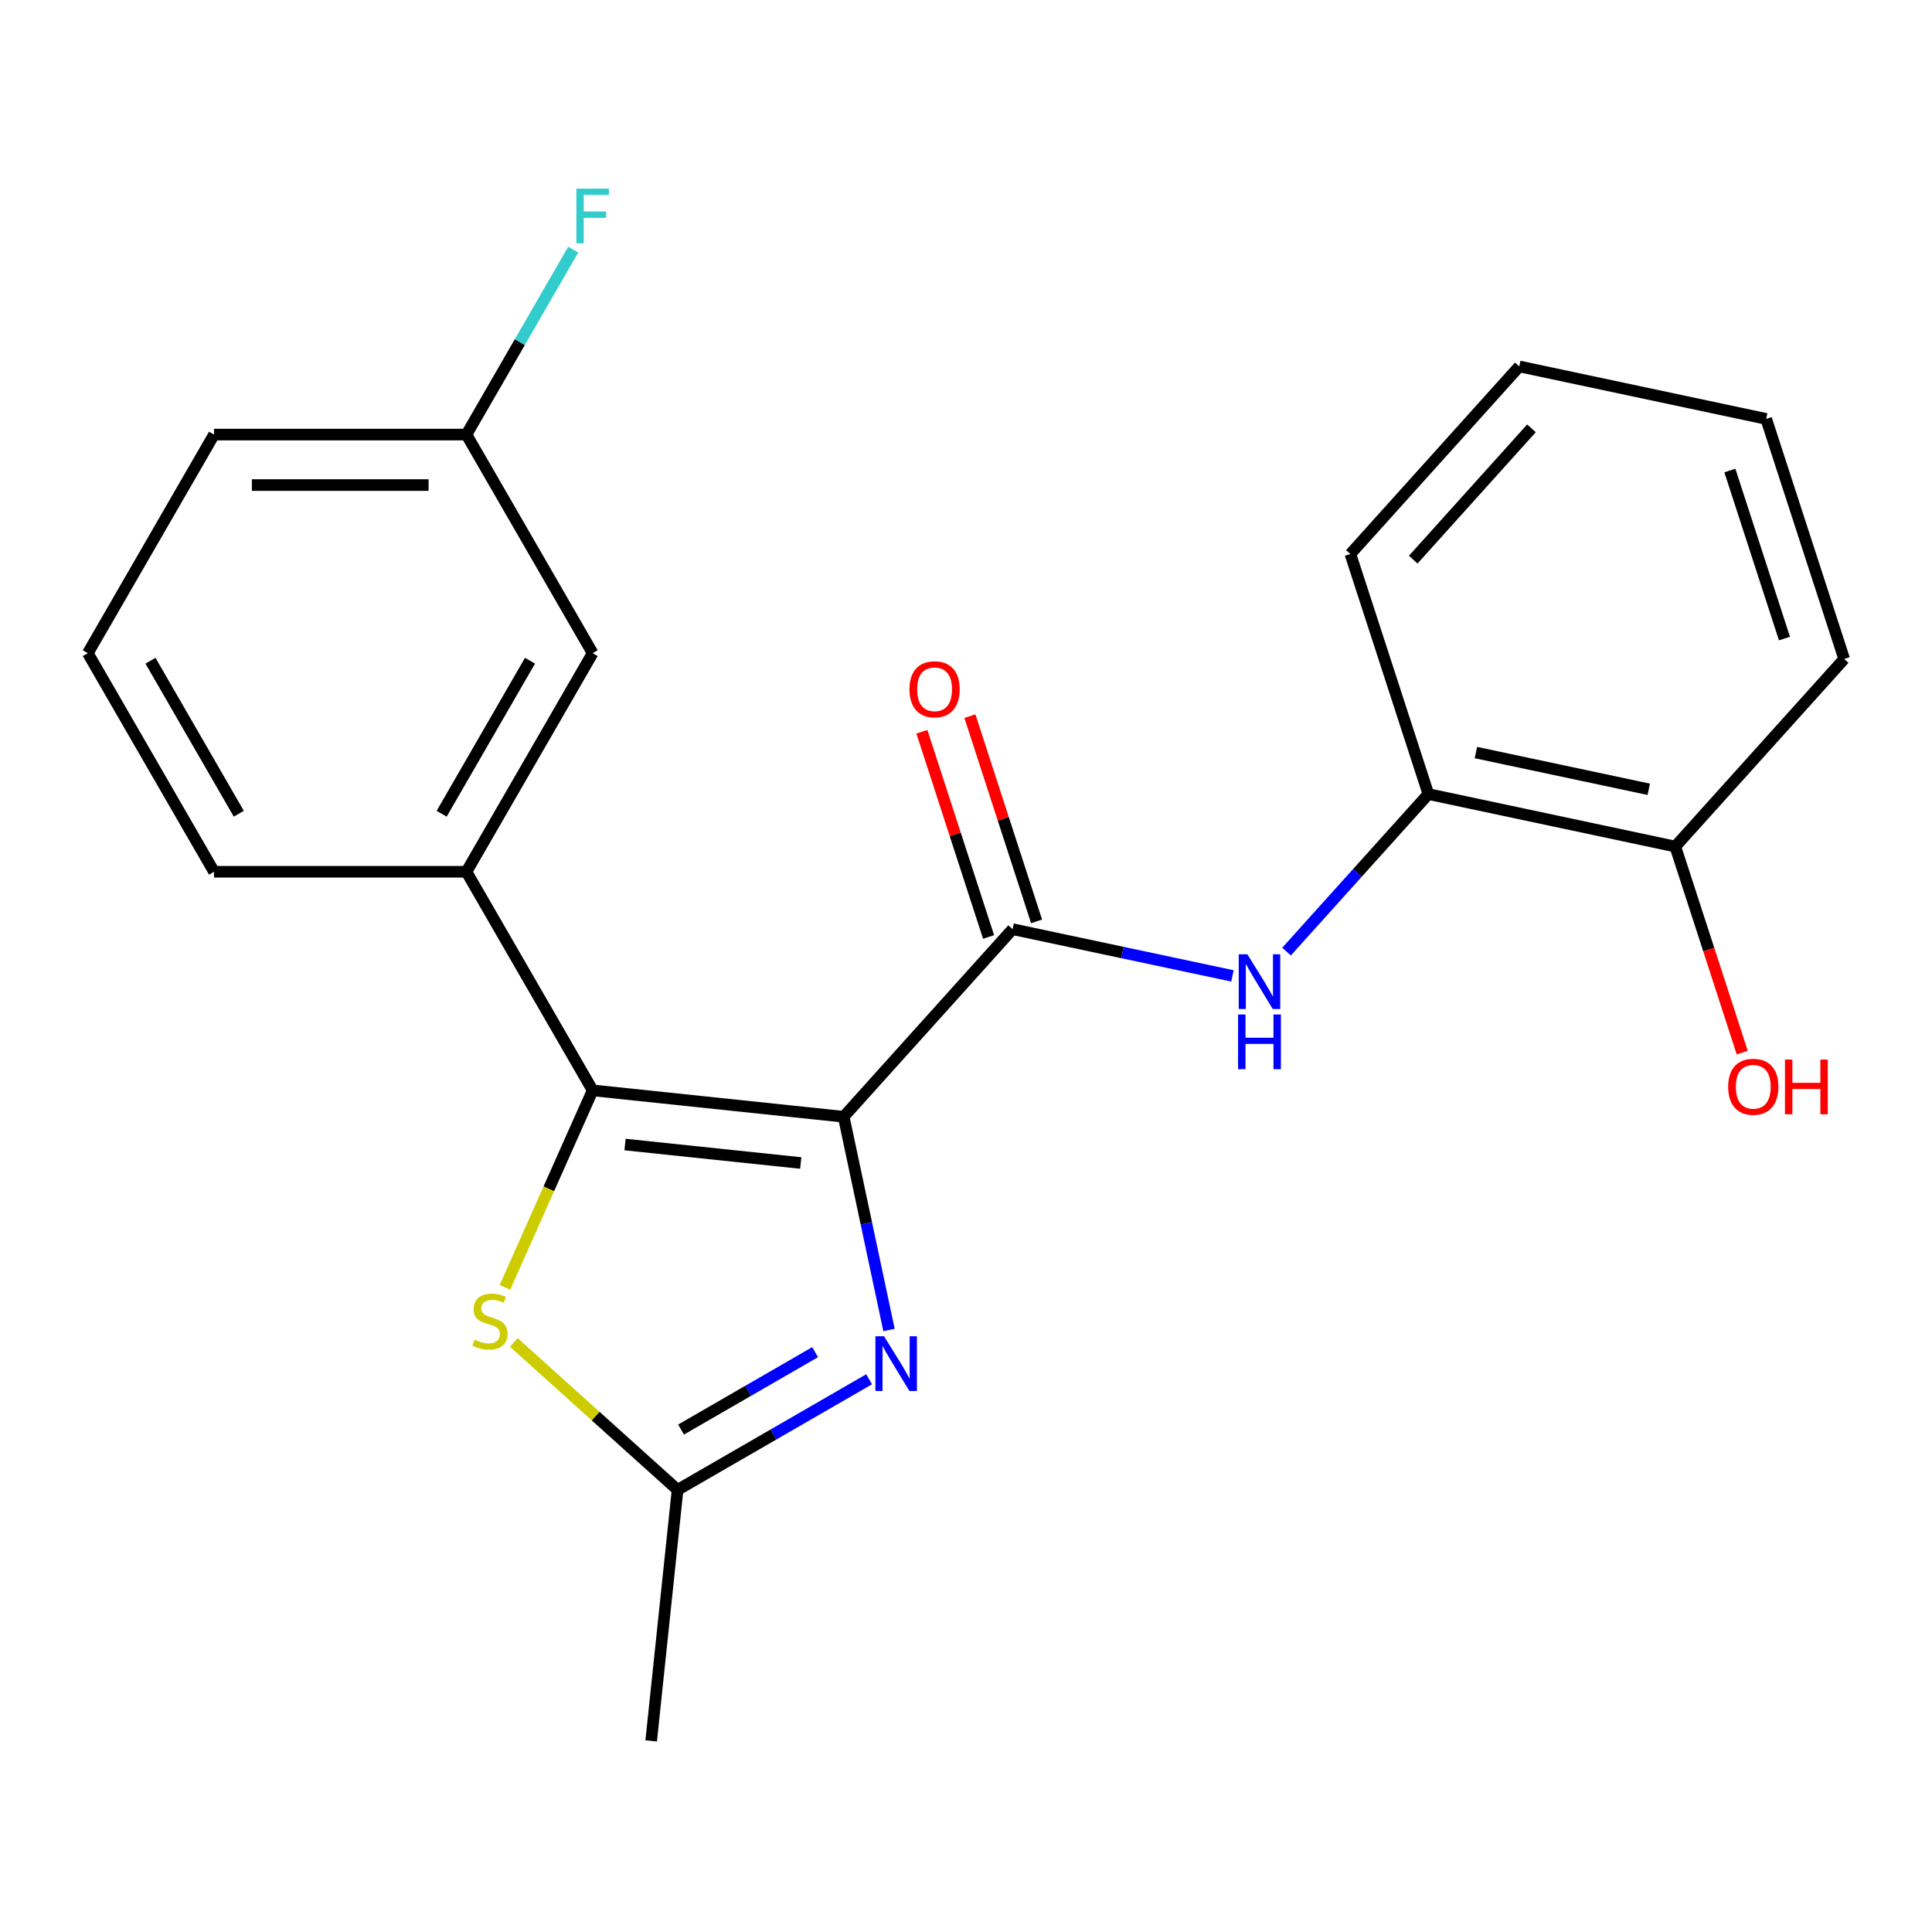 <?xml version='1.0' encoding='iso-8859-1'?>
<svg version='1.1' baseProfile='full'
              xmlns='http://www.w3.org/2000/svg'
                      xmlns:rdkit='http://www.rdkit.org/xml'
                      xmlns:xlink='http://www.w3.org/1999/xlink'
                  xml:space='preserve'
width='1000px' height='1000px' viewBox='0 0 1000 1000'>
<!-- END OF HEADER -->
<rect style='opacity:1.0;fill:#FFFFFF;stroke:none' width='1000' height='1000' x='0' y='0'> </rect>
<path class='bond-0' d='M 436.689,578.03 L 306.755,564.373' style='fill:none;fill-rule:evenodd;stroke:#000000;stroke-width:6px;stroke-linecap:butt;stroke-linejoin:miter;stroke-opacity:1' />
<path class='bond-0' d='M 414.468,601.968 L 323.514,592.409' style='fill:none;fill-rule:evenodd;stroke:#000000;stroke-width:6px;stroke-linecap:butt;stroke-linejoin:miter;stroke-opacity:1' />
<path class='bond-1' d='M 436.689,578.03 L 448.419,633.214' style='fill:none;fill-rule:evenodd;stroke:#000000;stroke-width:6px;stroke-linecap:butt;stroke-linejoin:miter;stroke-opacity:1' />
<path class='bond-1' d='M 448.419,633.214 L 460.149,688.399' style='fill:none;fill-rule:evenodd;stroke:#0000FF;stroke-width:6px;stroke-linecap:butt;stroke-linejoin:miter;stroke-opacity:1' />
<path class='bond-2' d='M 436.689,578.03 L 524.111,480.938' style='fill:none;fill-rule:evenodd;stroke:#000000;stroke-width:6px;stroke-linecap:butt;stroke-linejoin:miter;stroke-opacity:1' />
<path class='bond-3' d='M 306.755,564.373 L 284.055,615.358' style='fill:none;fill-rule:evenodd;stroke:#000000;stroke-width:6px;stroke-linecap:butt;stroke-linejoin:miter;stroke-opacity:1' />
<path class='bond-3' d='M 284.055,615.358 L 261.355,666.342' style='fill:none;fill-rule:evenodd;stroke:#CCCC00;stroke-width:6px;stroke-linecap:butt;stroke-linejoin:miter;stroke-opacity:1' />
<path class='bond-6' d='M 306.755,564.373 L 241.43,451.227' style='fill:none;fill-rule:evenodd;stroke:#000000;stroke-width:6px;stroke-linecap:butt;stroke-linejoin:miter;stroke-opacity:1' />
<path class='bond-4' d='M 449.847,713.912 L 400.277,742.531' style='fill:none;fill-rule:evenodd;stroke:#0000FF;stroke-width:6px;stroke-linecap:butt;stroke-linejoin:miter;stroke-opacity:1' />
<path class='bond-4' d='M 400.277,742.531 L 350.707,771.15' style='fill:none;fill-rule:evenodd;stroke:#000000;stroke-width:6px;stroke-linecap:butt;stroke-linejoin:miter;stroke-opacity:1' />
<path class='bond-4' d='M 421.911,699.868 L 387.212,719.902' style='fill:none;fill-rule:evenodd;stroke:#0000FF;stroke-width:6px;stroke-linecap:butt;stroke-linejoin:miter;stroke-opacity:1' />
<path class='bond-4' d='M 387.212,719.902 L 352.513,739.935' style='fill:none;fill-rule:evenodd;stroke:#000000;stroke-width:6px;stroke-linecap:butt;stroke-linejoin:miter;stroke-opacity:1' />
<path class='bond-5' d='M 524.111,480.938 L 581.006,493.031' style='fill:none;fill-rule:evenodd;stroke:#000000;stroke-width:6px;stroke-linecap:butt;stroke-linejoin:miter;stroke-opacity:1' />
<path class='bond-5' d='M 581.006,493.031 L 637.9,505.125' style='fill:none;fill-rule:evenodd;stroke:#0000FF;stroke-width:6px;stroke-linecap:butt;stroke-linejoin:miter;stroke-opacity:1' />
<path class='bond-8' d='M 536.537,476.901 L 519.279,423.786' style='fill:none;fill-rule:evenodd;stroke:#000000;stroke-width:6px;stroke-linecap:butt;stroke-linejoin:miter;stroke-opacity:1' />
<path class='bond-8' d='M 519.279,423.786 L 502.021,370.671' style='fill:none;fill-rule:evenodd;stroke:#FF0000;stroke-width:6px;stroke-linecap:butt;stroke-linejoin:miter;stroke-opacity:1' />
<path class='bond-8' d='M 511.686,484.975 L 494.428,431.861' style='fill:none;fill-rule:evenodd;stroke:#000000;stroke-width:6px;stroke-linecap:butt;stroke-linejoin:miter;stroke-opacity:1' />
<path class='bond-8' d='M 494.428,431.861 L 477.17,378.746' style='fill:none;fill-rule:evenodd;stroke:#FF0000;stroke-width:6px;stroke-linecap:butt;stroke-linejoin:miter;stroke-opacity:1' />
<path class='bond-22' d='M 265.961,694.845 L 308.334,732.998' style='fill:none;fill-rule:evenodd;stroke:#CCCC00;stroke-width:6px;stroke-linecap:butt;stroke-linejoin:miter;stroke-opacity:1' />
<path class='bond-22' d='M 308.334,732.998 L 350.707,771.15' style='fill:none;fill-rule:evenodd;stroke:#000000;stroke-width:6px;stroke-linecap:butt;stroke-linejoin:miter;stroke-opacity:1' />
<path class='bond-15' d='M 350.707,771.15 L 337.05,901.085' style='fill:none;fill-rule:evenodd;stroke:#000000;stroke-width:6px;stroke-linecap:butt;stroke-linejoin:miter;stroke-opacity:1' />
<path class='bond-7' d='M 665.913,492.546 L 702.62,451.778' style='fill:none;fill-rule:evenodd;stroke:#0000FF;stroke-width:6px;stroke-linecap:butt;stroke-linejoin:miter;stroke-opacity:1' />
<path class='bond-7' d='M 702.62,451.778 L 739.328,411.01' style='fill:none;fill-rule:evenodd;stroke:#000000;stroke-width:6px;stroke-linecap:butt;stroke-linejoin:miter;stroke-opacity:1' />
<path class='bond-9' d='M 241.43,451.227 L 306.755,338.081' style='fill:none;fill-rule:evenodd;stroke:#000000;stroke-width:6px;stroke-linecap:butt;stroke-linejoin:miter;stroke-opacity:1' />
<path class='bond-9' d='M 228.599,421.19 L 274.327,341.988' style='fill:none;fill-rule:evenodd;stroke:#000000;stroke-width:6px;stroke-linecap:butt;stroke-linejoin:miter;stroke-opacity:1' />
<path class='bond-14' d='M 241.43,451.227 L 110.78,451.227' style='fill:none;fill-rule:evenodd;stroke:#000000;stroke-width:6px;stroke-linecap:butt;stroke-linejoin:miter;stroke-opacity:1' />
<path class='bond-10' d='M 739.328,411.01 L 867.123,438.174' style='fill:none;fill-rule:evenodd;stroke:#000000;stroke-width:6px;stroke-linecap:butt;stroke-linejoin:miter;stroke-opacity:1' />
<path class='bond-10' d='M 763.93,389.525 L 853.387,408.54' style='fill:none;fill-rule:evenodd;stroke:#000000;stroke-width:6px;stroke-linecap:butt;stroke-linejoin:miter;stroke-opacity:1' />
<path class='bond-17' d='M 739.328,411.01 L 698.955,286.754' style='fill:none;fill-rule:evenodd;stroke:#000000;stroke-width:6px;stroke-linecap:butt;stroke-linejoin:miter;stroke-opacity:1' />
<path class='bond-11' d='M 306.755,338.081 L 241.43,224.934' style='fill:none;fill-rule:evenodd;stroke:#000000;stroke-width:6px;stroke-linecap:butt;stroke-linejoin:miter;stroke-opacity:1' />
<path class='bond-13' d='M 867.123,438.174 L 884.453,491.508' style='fill:none;fill-rule:evenodd;stroke:#000000;stroke-width:6px;stroke-linecap:butt;stroke-linejoin:miter;stroke-opacity:1' />
<path class='bond-13' d='M 884.453,491.508 L 901.782,544.843' style='fill:none;fill-rule:evenodd;stroke:#FF0000;stroke-width:6px;stroke-linecap:butt;stroke-linejoin:miter;stroke-opacity:1' />
<path class='bond-18' d='M 867.123,438.174 L 954.545,341.082' style='fill:none;fill-rule:evenodd;stroke:#000000;stroke-width:6px;stroke-linecap:butt;stroke-linejoin:miter;stroke-opacity:1' />
<path class='bond-12' d='M 241.43,224.934 L 269.062,177.074' style='fill:none;fill-rule:evenodd;stroke:#000000;stroke-width:6px;stroke-linecap:butt;stroke-linejoin:miter;stroke-opacity:1' />
<path class='bond-12' d='M 269.062,177.074 L 296.694,129.214' style='fill:none;fill-rule:evenodd;stroke:#33CCCC;stroke-width:6px;stroke-linecap:butt;stroke-linejoin:miter;stroke-opacity:1' />
<path class='bond-23' d='M 241.43,224.934 L 110.78,224.934' style='fill:none;fill-rule:evenodd;stroke:#000000;stroke-width:6px;stroke-linecap:butt;stroke-linejoin:miter;stroke-opacity:1' />
<path class='bond-23' d='M 221.832,251.064 L 130.377,251.064' style='fill:none;fill-rule:evenodd;stroke:#000000;stroke-width:6px;stroke-linecap:butt;stroke-linejoin:miter;stroke-opacity:1' />
<path class='bond-16' d='M 110.78,451.227 L 45.455,338.081' style='fill:none;fill-rule:evenodd;stroke:#000000;stroke-width:6px;stroke-linecap:butt;stroke-linejoin:miter;stroke-opacity:1' />
<path class='bond-16' d='M 123.61,421.19 L 77.883,341.988' style='fill:none;fill-rule:evenodd;stroke:#000000;stroke-width:6px;stroke-linecap:butt;stroke-linejoin:miter;stroke-opacity:1' />
<path class='bond-19' d='M 45.455,338.081 L 110.78,224.934' style='fill:none;fill-rule:evenodd;stroke:#000000;stroke-width:6px;stroke-linecap:butt;stroke-linejoin:miter;stroke-opacity:1' />
<path class='bond-20' d='M 698.955,286.754 L 786.377,189.662' style='fill:none;fill-rule:evenodd;stroke:#000000;stroke-width:6px;stroke-linecap:butt;stroke-linejoin:miter;stroke-opacity:1' />
<path class='bond-20' d='M 731.487,289.675 L 792.682,221.71' style='fill:none;fill-rule:evenodd;stroke:#000000;stroke-width:6px;stroke-linecap:butt;stroke-linejoin:miter;stroke-opacity:1' />
<path class='bond-24' d='M 954.545,341.082 L 914.172,216.826' style='fill:none;fill-rule:evenodd;stroke:#000000;stroke-width:6px;stroke-linecap:butt;stroke-linejoin:miter;stroke-opacity:1' />
<path class='bond-24' d='M 923.638,330.518 L 895.377,243.539' style='fill:none;fill-rule:evenodd;stroke:#000000;stroke-width:6px;stroke-linecap:butt;stroke-linejoin:miter;stroke-opacity:1' />
<path class='bond-21' d='M 786.377,189.662 L 914.172,216.826' style='fill:none;fill-rule:evenodd;stroke:#000000;stroke-width:6px;stroke-linecap:butt;stroke-linejoin:miter;stroke-opacity:1' />
<path  class='atom-2' d='M 457.593 691.665
L 466.873 706.665
Q 467.793 708.145, 469.273 710.825
Q 470.753 713.505, 470.833 713.665
L 470.833 691.665
L 474.593 691.665
L 474.593 719.985
L 470.713 719.985
L 460.753 703.585
Q 459.593 701.665, 458.353 699.465
Q 457.153 697.265, 456.793 696.585
L 456.793 719.985
L 453.113 719.985
L 453.113 691.665
L 457.593 691.665
' fill='#0000FF'/>
<path  class='atom-4' d='M 245.615 693.448
Q 245.935 693.568, 247.255 694.128
Q 248.575 694.688, 250.015 695.048
Q 251.495 695.368, 252.935 695.368
Q 255.615 695.368, 257.175 694.088
Q 258.735 692.768, 258.735 690.488
Q 258.735 688.928, 257.935 687.968
Q 257.175 687.008, 255.975 686.488
Q 254.775 685.968, 252.775 685.368
Q 250.255 684.608, 248.735 683.888
Q 247.255 683.168, 246.175 681.648
Q 245.135 680.128, 245.135 677.568
Q 245.135 674.008, 247.535 671.808
Q 249.975 669.608, 254.775 669.608
Q 258.055 669.608, 261.775 671.168
L 260.855 674.248
Q 257.455 672.848, 254.895 672.848
Q 252.135 672.848, 250.615 674.008
Q 249.095 675.128, 249.135 677.088
Q 249.135 678.608, 249.895 679.528
Q 250.695 680.448, 251.815 680.968
Q 252.975 681.488, 254.895 682.088
Q 257.455 682.888, 258.975 683.688
Q 260.495 684.488, 261.575 686.128
Q 262.695 687.728, 262.695 690.488
Q 262.695 694.408, 260.055 696.528
Q 257.455 698.608, 253.095 698.608
Q 250.575 698.608, 248.655 698.048
Q 246.775 697.528, 244.535 696.608
L 245.615 693.448
' fill='#CCCC00'/>
<path  class='atom-6' d='M 645.646 493.942
L 654.926 508.942
Q 655.846 510.422, 657.326 513.102
Q 658.806 515.782, 658.886 515.942
L 658.886 493.942
L 662.646 493.942
L 662.646 522.262
L 658.766 522.262
L 648.806 505.862
Q 647.646 503.942, 646.406 501.742
Q 645.206 499.542, 644.846 498.862
L 644.846 522.262
L 641.166 522.262
L 641.166 493.942
L 645.646 493.942
' fill='#0000FF'/>
<path  class='atom-6' d='M 640.826 525.094
L 644.666 525.094
L 644.666 537.134
L 659.146 537.134
L 659.146 525.094
L 662.986 525.094
L 662.986 553.414
L 659.146 553.414
L 659.146 540.334
L 644.666 540.334
L 644.666 553.414
L 640.826 553.414
L 640.826 525.094
' fill='#0000FF'/>
<path  class='atom-9' d='M 470.738 356.762
Q 470.738 349.962, 474.098 346.162
Q 477.458 342.362, 483.738 342.362
Q 490.018 342.362, 493.378 346.162
Q 496.738 349.962, 496.738 356.762
Q 496.738 363.642, 493.338 367.562
Q 489.938 371.442, 483.738 371.442
Q 477.498 371.442, 474.098 367.562
Q 470.738 363.682, 470.738 356.762
M 483.738 368.242
Q 488.058 368.242, 490.378 365.362
Q 492.738 362.442, 492.738 356.762
Q 492.738 351.202, 490.378 348.402
Q 488.058 345.562, 483.738 345.562
Q 479.418 345.562, 477.058 348.362
Q 474.738 351.162, 474.738 356.762
Q 474.738 362.482, 477.058 365.362
Q 479.418 368.242, 483.738 368.242
' fill='#FF0000'/>
<path  class='atom-13' d='M 298.335 97.628
L 315.175 97.628
L 315.175 100.868
L 302.135 100.868
L 302.135 109.468
L 313.735 109.468
L 313.735 112.748
L 302.135 112.748
L 302.135 125.948
L 298.335 125.948
L 298.335 97.628
' fill='#33CCCC'/>
<path  class='atom-14' d='M 894.497 562.509
Q 894.497 555.709, 897.857 551.909
Q 901.217 548.109, 907.497 548.109
Q 913.777 548.109, 917.137 551.909
Q 920.497 555.709, 920.497 562.509
Q 920.497 569.389, 917.097 573.309
Q 913.697 577.189, 907.497 577.189
Q 901.257 577.189, 897.857 573.309
Q 894.497 569.429, 894.497 562.509
M 907.497 573.989
Q 911.817 573.989, 914.137 571.109
Q 916.497 568.189, 916.497 562.509
Q 916.497 556.949, 914.137 554.149
Q 911.817 551.309, 907.497 551.309
Q 903.177 551.309, 900.817 554.109
Q 898.497 556.909, 898.497 562.509
Q 898.497 568.229, 900.817 571.109
Q 903.177 573.989, 907.497 573.989
' fill='#FF0000'/>
<path  class='atom-14' d='M 923.897 548.429
L 927.737 548.429
L 927.737 560.469
L 942.217 560.469
L 942.217 548.429
L 946.057 548.429
L 946.057 576.749
L 942.217 576.749
L 942.217 563.669
L 927.737 563.669
L 927.737 576.749
L 923.897 576.749
L 923.897 548.429
' fill='#FF0000'/>
</svg>
